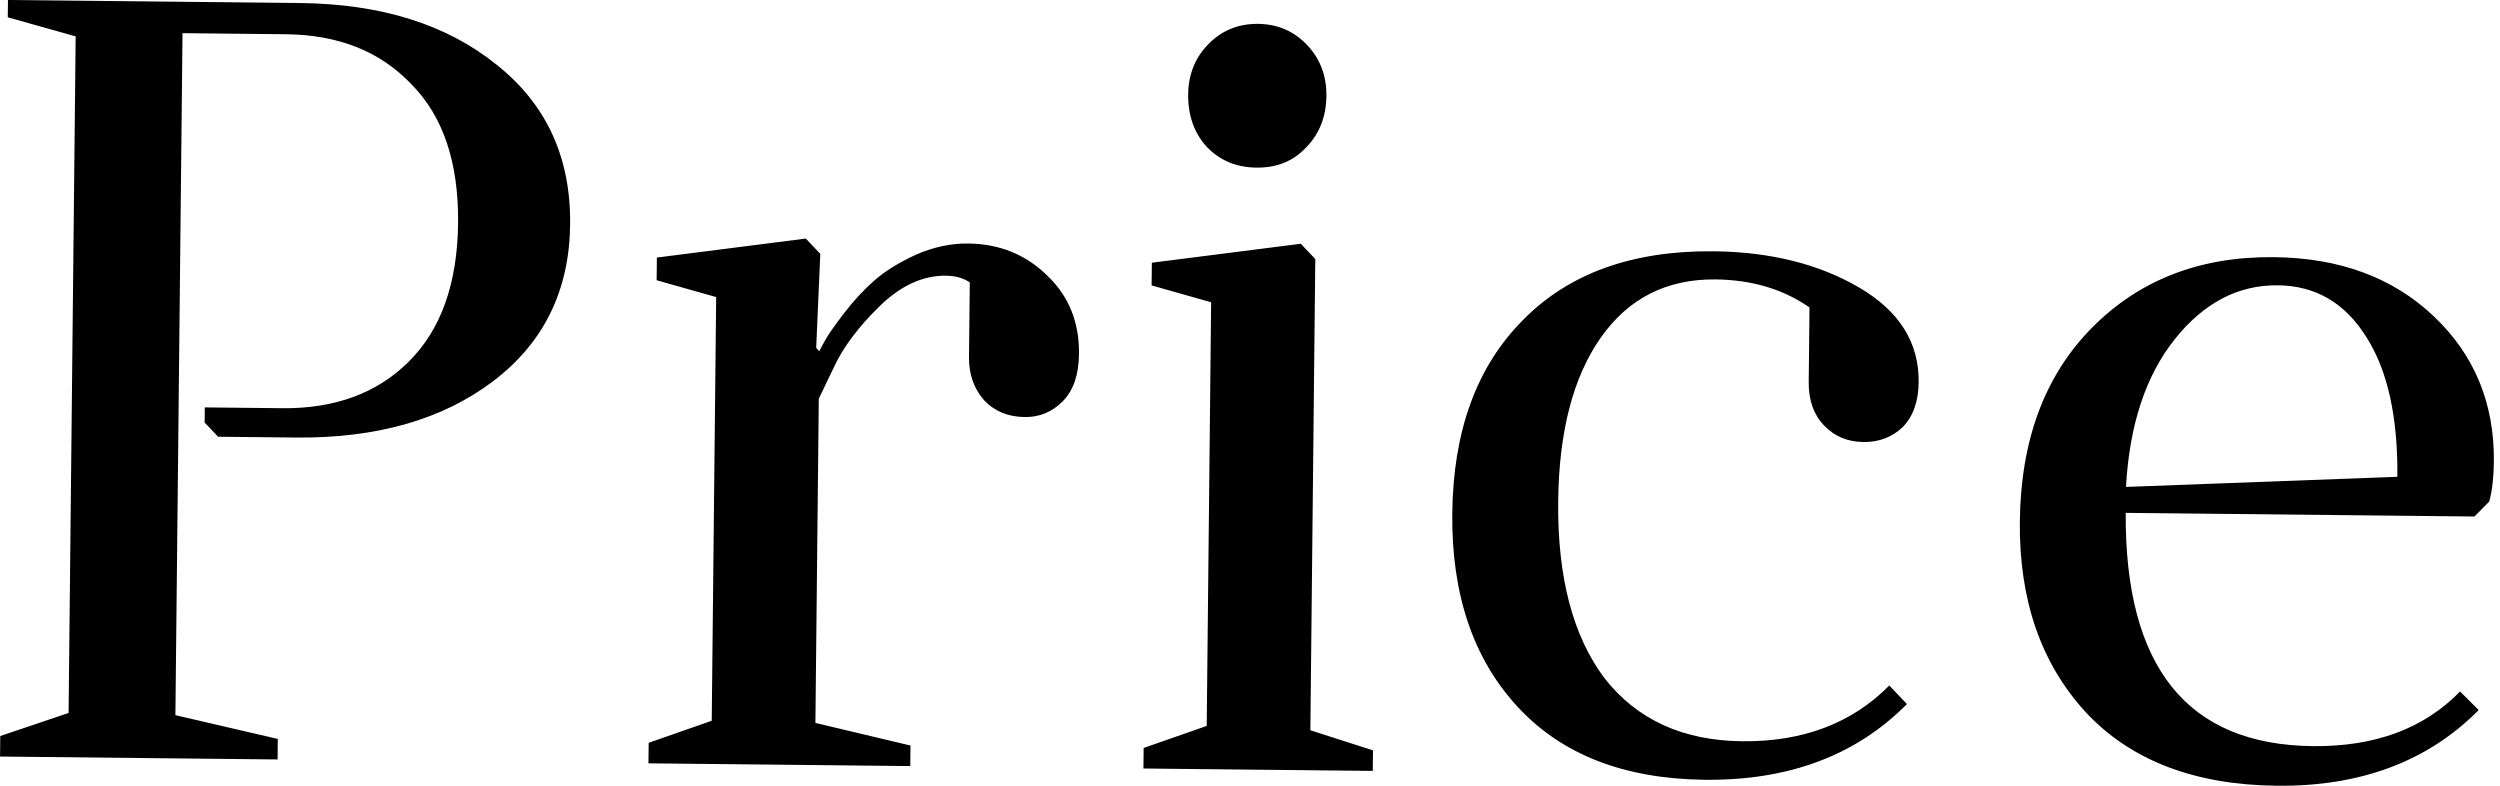 <?xml version="1.0" encoding="UTF-8"?> <svg xmlns="http://www.w3.org/2000/svg" width="124" height="39" viewBox="0 0 124 39" fill="none"> <path d="M14.195 1.699L9.053 1.645L8.7 35.472L13.778 36.651L13.768 37.669L0.003 37.525L0.013 36.507L3.402 35.363L3.753 1.804L0.386 0.858L0.395 0L14.887 0.151C18.903 0.193 22.149 1.21 24.621 3.202C27.094 5.158 28.314 7.798 28.279 11.121C28.245 14.409 26.971 17.005 24.457 18.909C21.944 20.813 18.678 21.744 14.662 21.702L10.818 21.662L10.15 20.958L10.158 20.207L14.002 20.247C16.599 20.274 18.685 19.509 20.259 17.954C21.87 16.362 22.69 14.065 22.721 11.063C22.752 8.061 21.98 5.765 20.403 4.176C18.862 2.552 16.793 1.726 14.195 1.699ZM35.302 35.75L35.522 14.735L32.569 13.9L32.581 12.775L39.968 11.833L40.687 12.591L40.483 17.253L40.637 17.416C40.707 17.273 40.813 17.079 40.954 16.829C41.095 16.58 41.394 16.154 41.851 15.552C42.342 14.914 42.85 14.366 43.375 13.906C43.899 13.446 44.579 13.025 45.414 12.641C46.283 12.257 47.151 12.069 48.017 12.078C49.575 12.094 50.885 12.627 51.949 13.674C53.011 14.686 53.535 15.979 53.518 17.55C53.508 18.587 53.24 19.37 52.715 19.901C52.19 20.432 51.563 20.693 50.836 20.686C50.005 20.677 49.333 20.402 48.819 19.86C48.306 19.283 48.053 18.566 48.062 17.708L48.101 14.009C47.791 13.791 47.394 13.68 46.91 13.675C45.767 13.663 44.671 14.17 43.621 15.195C42.571 16.22 41.815 17.231 41.355 18.228L40.612 19.775L40.444 35.857L45.16 36.978L45.149 37.997L32.163 37.861L32.174 36.843L35.302 35.75ZM56.714 38.118L56.725 37.099L59.853 36.006L60.072 14.992L57.12 14.157L57.132 13.031L64.518 12.09L65.238 12.848L64.994 36.221L68.1 37.218L68.089 38.237L56.714 38.118ZM58.933 4.686C58.944 3.685 59.281 2.85 59.947 2.177C60.611 1.504 61.428 1.174 62.399 1.184C63.367 1.194 64.178 1.542 64.829 2.228C65.479 2.914 65.8 3.757 65.79 4.758C65.779 5.794 65.44 6.648 64.776 7.321C64.146 7.994 63.328 8.324 62.324 8.314C61.319 8.303 60.491 7.956 59.842 7.269C59.225 6.583 58.923 5.722 58.933 4.686ZM89.712 18.947L89.751 15.248C88.443 14.341 86.889 13.878 85.09 13.859C82.665 13.834 80.768 14.797 79.397 16.749C78.026 18.701 77.322 21.409 77.286 24.876C77.247 28.628 78.013 31.549 79.584 33.639C81.19 35.693 83.465 36.735 86.409 36.766C89.421 36.798 91.855 35.875 93.71 34.001L94.584 34.921C92.064 37.468 88.726 38.72 84.571 38.677C80.553 38.635 77.449 37.423 75.258 35.041C73.066 32.659 71.991 29.467 72.033 25.464C72.076 21.39 73.234 18.203 75.51 15.904C77.785 13.569 80.949 12.422 85 12.464C87.805 12.494 90.206 13.091 92.203 14.255C94.198 15.419 95.187 16.985 95.166 18.951C95.156 19.916 94.889 20.663 94.364 21.194C93.839 21.689 93.195 21.932 92.434 21.924C91.637 21.916 90.982 21.641 90.469 21.1C89.955 20.558 89.703 19.841 89.712 18.947ZM122.732 25.619L105.435 25.438C105.39 33.087 108.484 36.943 114.717 37.008C117.8 37.041 120.232 36.137 122.018 34.297L122.943 35.218C120.423 37.765 117.085 39.017 112.93 38.973C108.845 38.931 105.689 37.718 103.462 35.336C101.236 32.917 100.143 29.762 100.184 25.866C100.226 21.828 101.421 18.623 103.765 16.253C106.11 13.882 109.119 12.716 112.788 12.755C116.044 12.789 118.683 13.764 120.706 15.679C122.73 17.594 123.726 20 123.696 22.895C123.687 23.681 123.612 24.341 123.467 24.876L122.732 25.619ZM112.982 14.151C111.008 14.13 109.302 15.024 107.863 16.832C106.424 18.639 105.62 21.08 105.449 24.151L118.908 23.649C118.939 20.683 118.427 18.372 117.37 16.716C116.315 15.026 114.852 14.17 112.982 14.151Z" fill="black"></path> </svg> 
